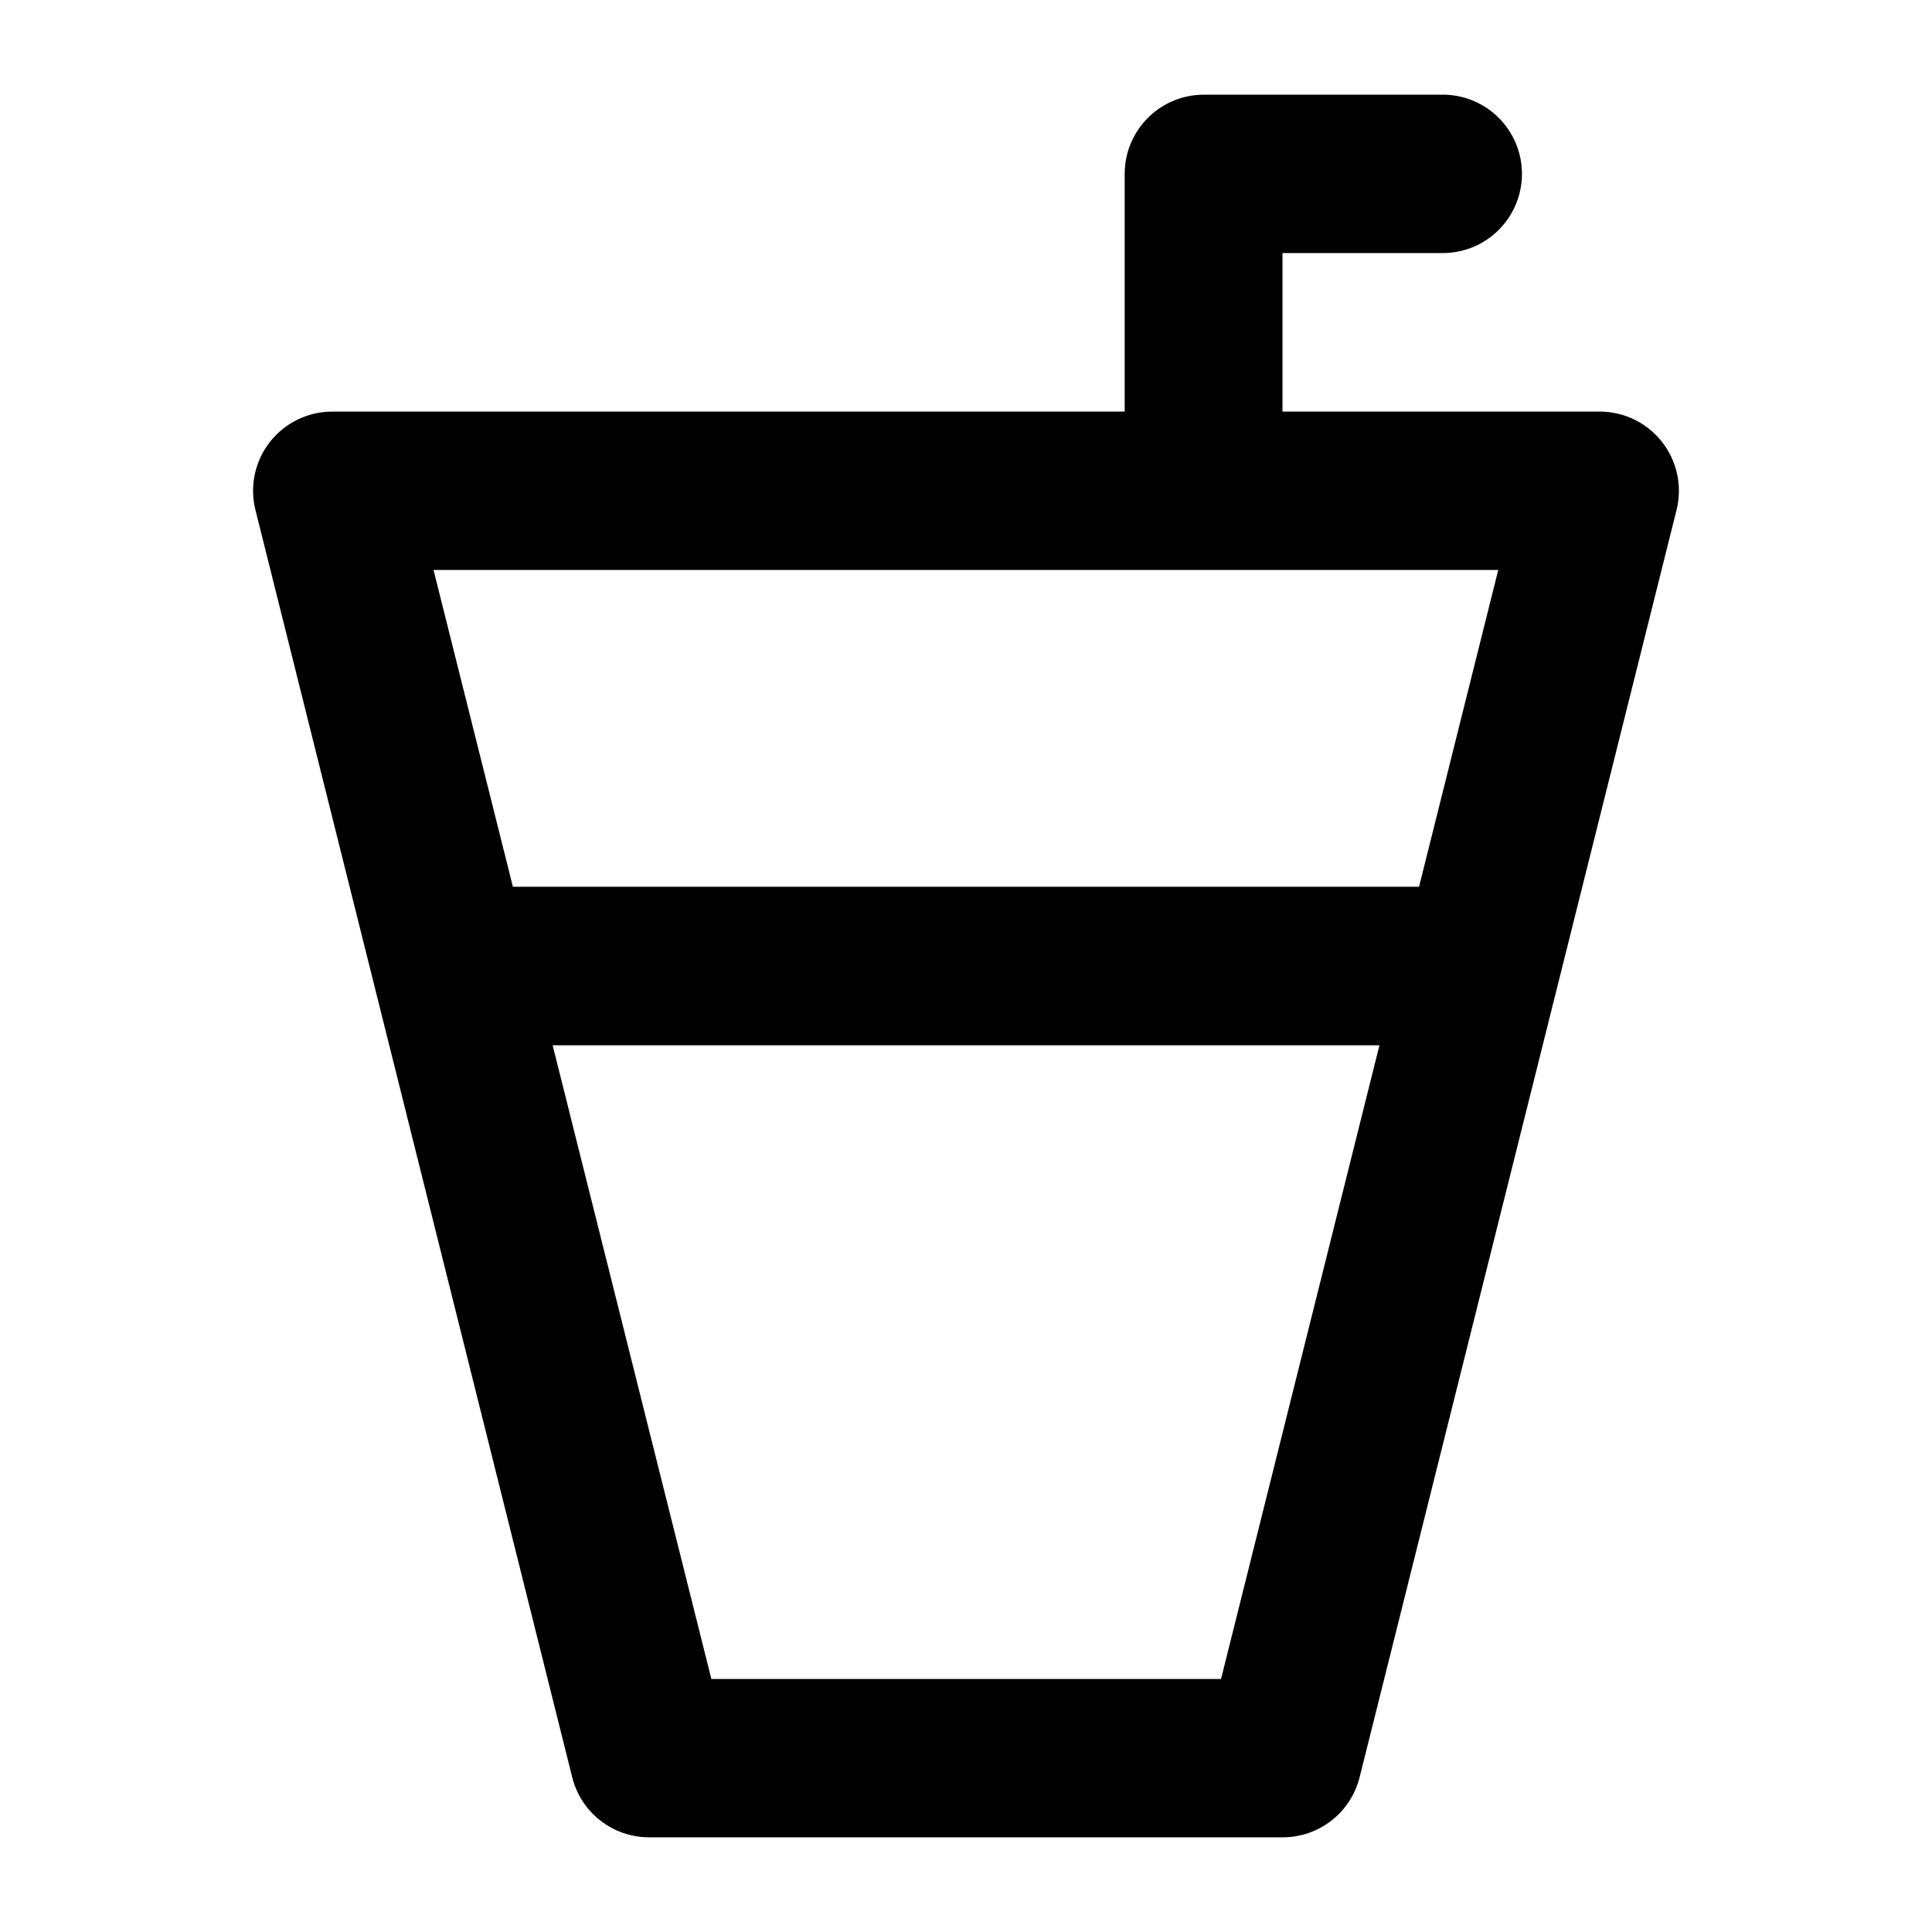 <?xml version="1.0" encoding="UTF-8"?>
<!-- Uploaded to: SVG Repo, www.svgrepo.com, Generator: SVG Repo Mixer Tools -->
<svg fill="#000000" width="800px" height="800px" version="1.1" viewBox="144 144 512 512" xmlns="http://www.w3.org/2000/svg">
 <path d="m462.96 169.09c-5.566 0.023-10.895 2.254-14.816 6.207-3.922 3.949-6.113 9.293-6.09 14.859v62.918h-209.93c-6.457-0.02-12.566 2.934-16.562 8.008s-5.43 11.707-3.891 17.98l83.953 335.86c1.121 4.57 3.75 8.633 7.461 11.531 3.707 2.902 8.285 4.469 12.996 4.453h167.79c4.711 0.016 9.285-1.551 12.996-4.453 3.711-2.898 6.336-6.961 7.461-11.531l83.996-335.86c1.535-6.273 0.102-12.902-3.894-17.977-3.996-5.078-10.102-8.031-16.562-8.008h-83.996v-42.016h41.977c5.652 0.133 11.117-2.019 15.16-5.969 4.043-3.949 6.324-9.363 6.324-15.016s-2.281-11.066-6.324-15.016c-4.043-3.949-9.508-6.102-15.16-5.969zm-204.07 125.96h282.16l-20.988 83.945h-240.14zm31.566 125.96 219.11 0.004-41.977 167.93h-135.07z"/>
</svg>